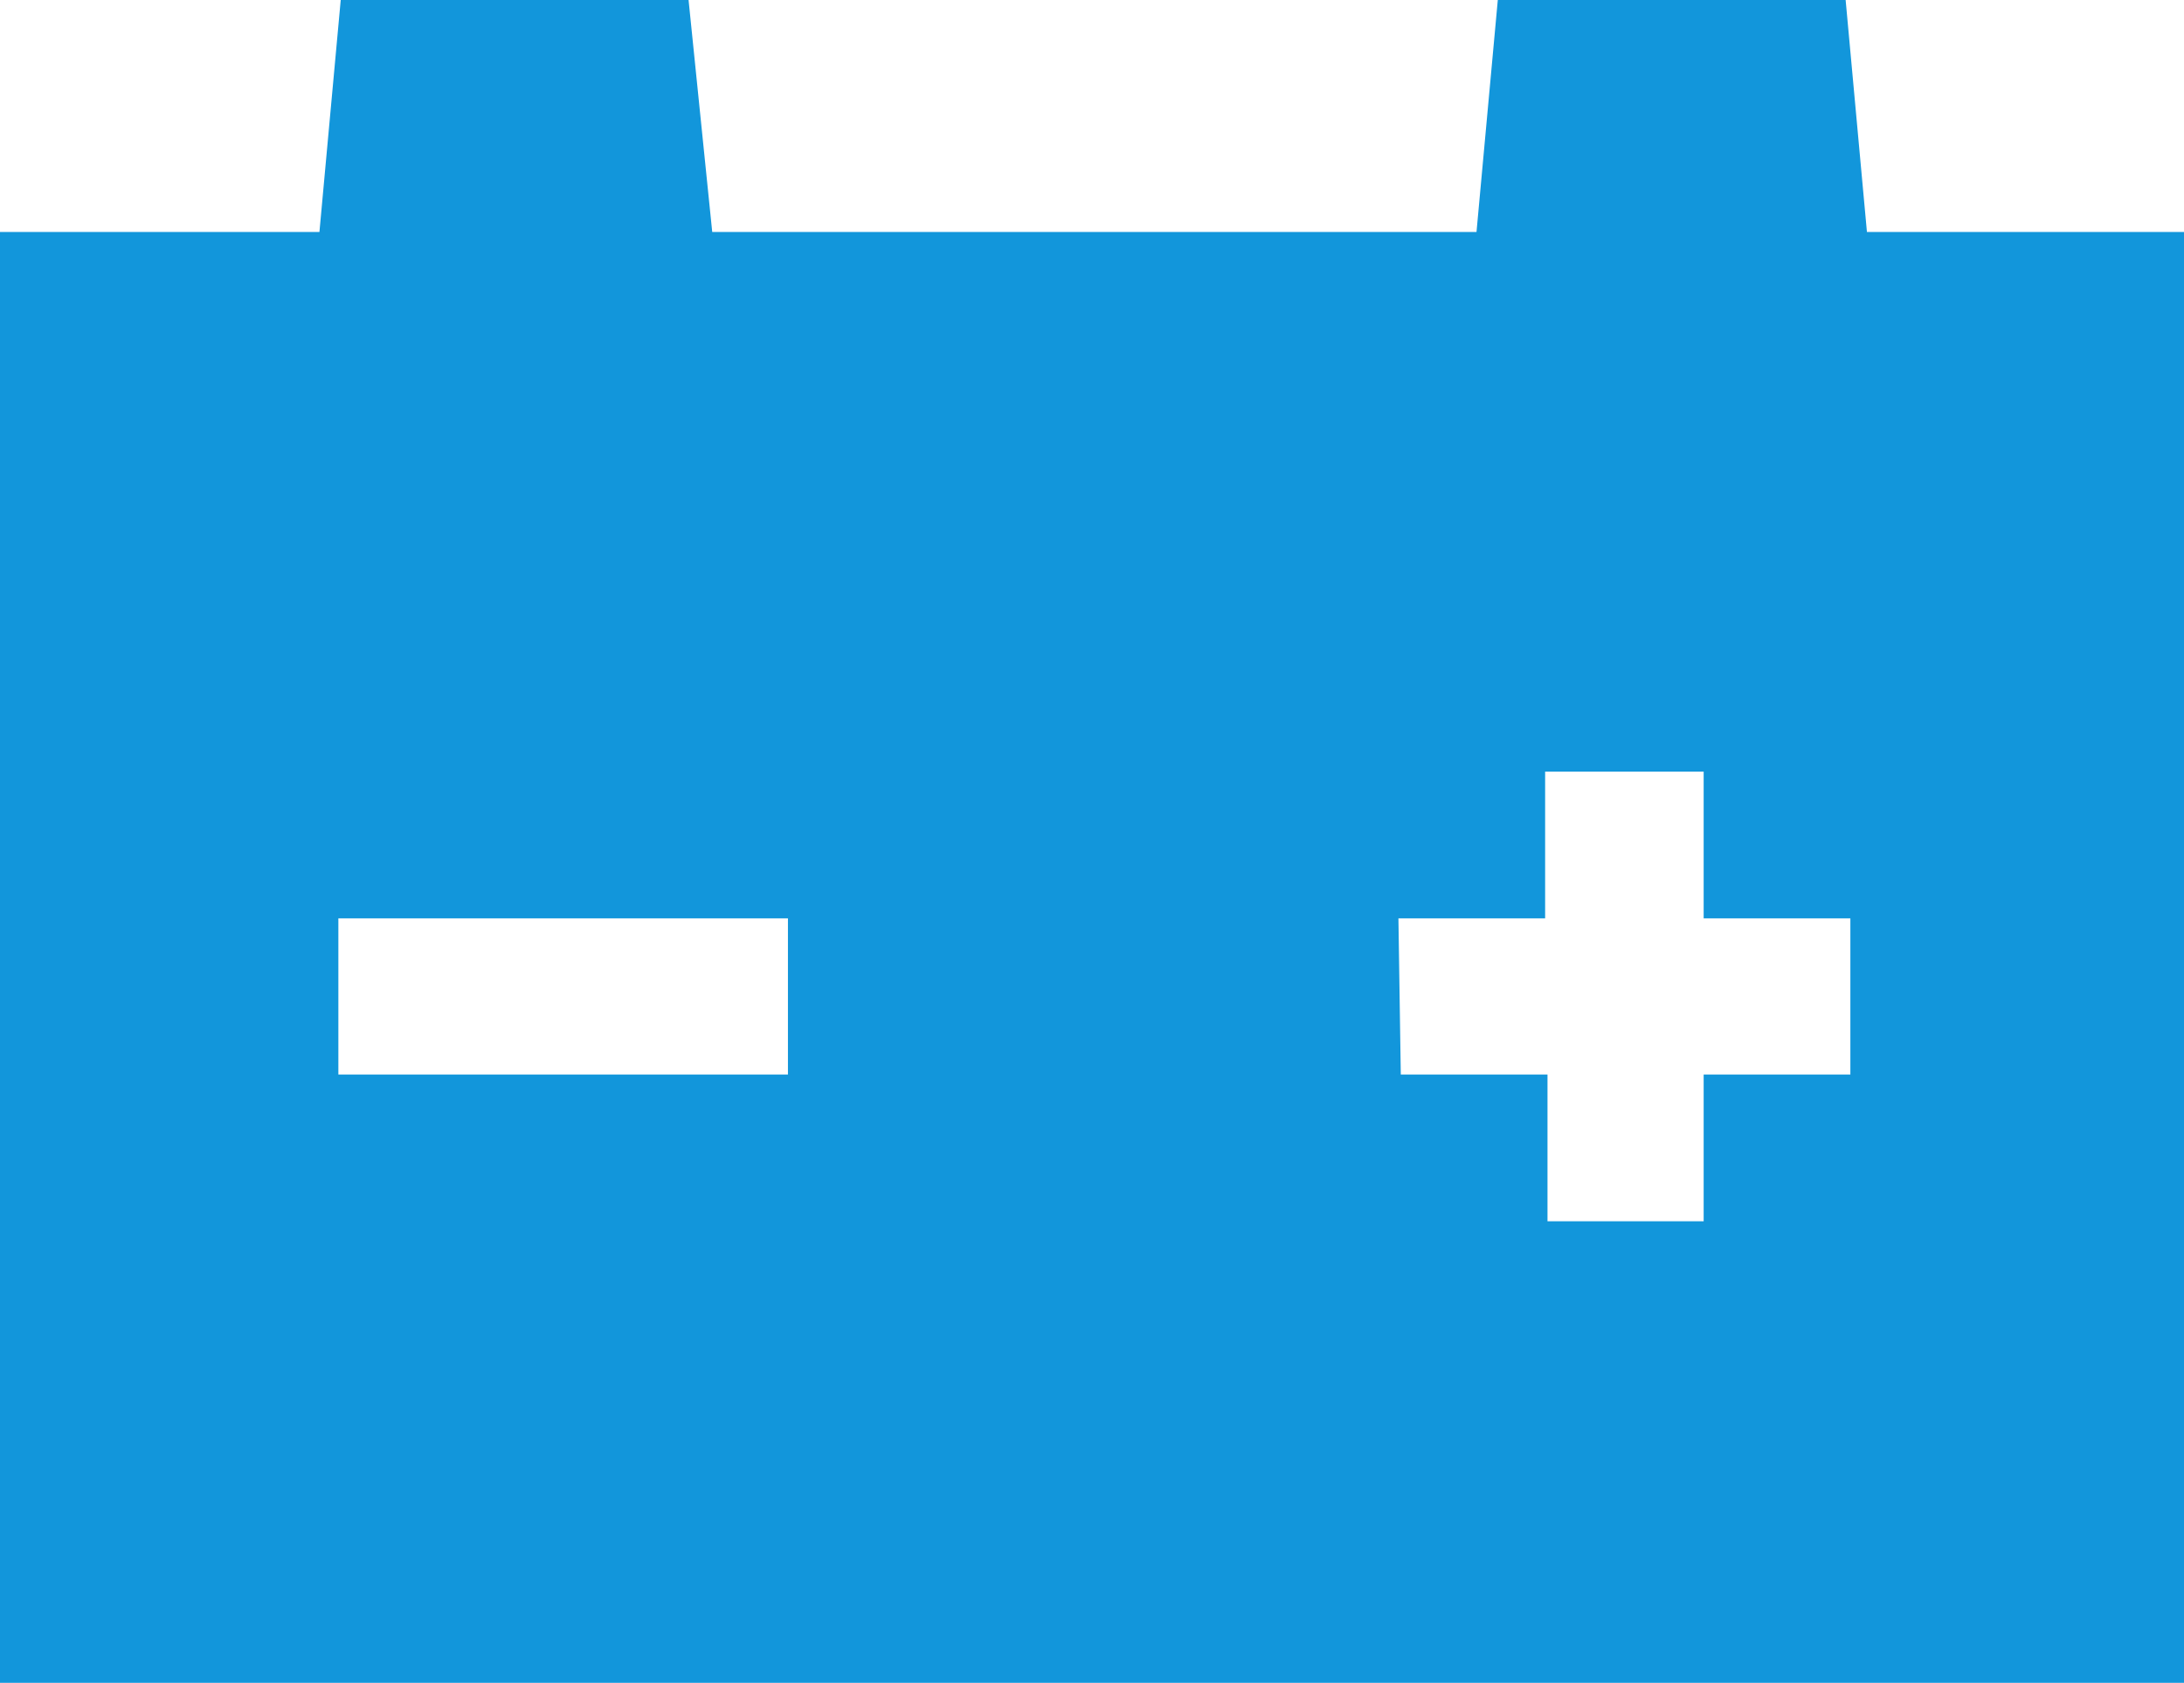 <?xml version="1.0" encoding="utf-8"?>
<!-- Generator: Adobe Illustrator 24.0.0, SVG Export Plug-In . SVG Version: 6.00 Build 0)  -->
<svg version="1.1" id="图层_1" xmlns="http://www.w3.org/2000/svg" xmlns:xlink="http://www.w3.org/1999/xlink" x="0px" y="0px"
	 viewBox="0 0 92.3 71.1" style="enable-background:new 0 0 92.3 71.1;" xml:space="preserve">
<style type="text/css">
	.st0{fill:#1296DB;}
</style>
<g>
	<path class="st0" d="M14.3,38.8h19v6.6h-19V38.8z M59.1,38.8h6.2v-6.2H72v6.2h6.2v6.6H72v6.2h-6.6v-6.2h-6.2L59.1,38.8L59.1,38.8z
		 M63.3,0l-0.9,9.8H30.1L29.1,0H14.4l-0.9,9.8H0v61.4h92.3V9.8H78.9L78,0H63.3z M63.3,0"/>
</g>
</svg>
